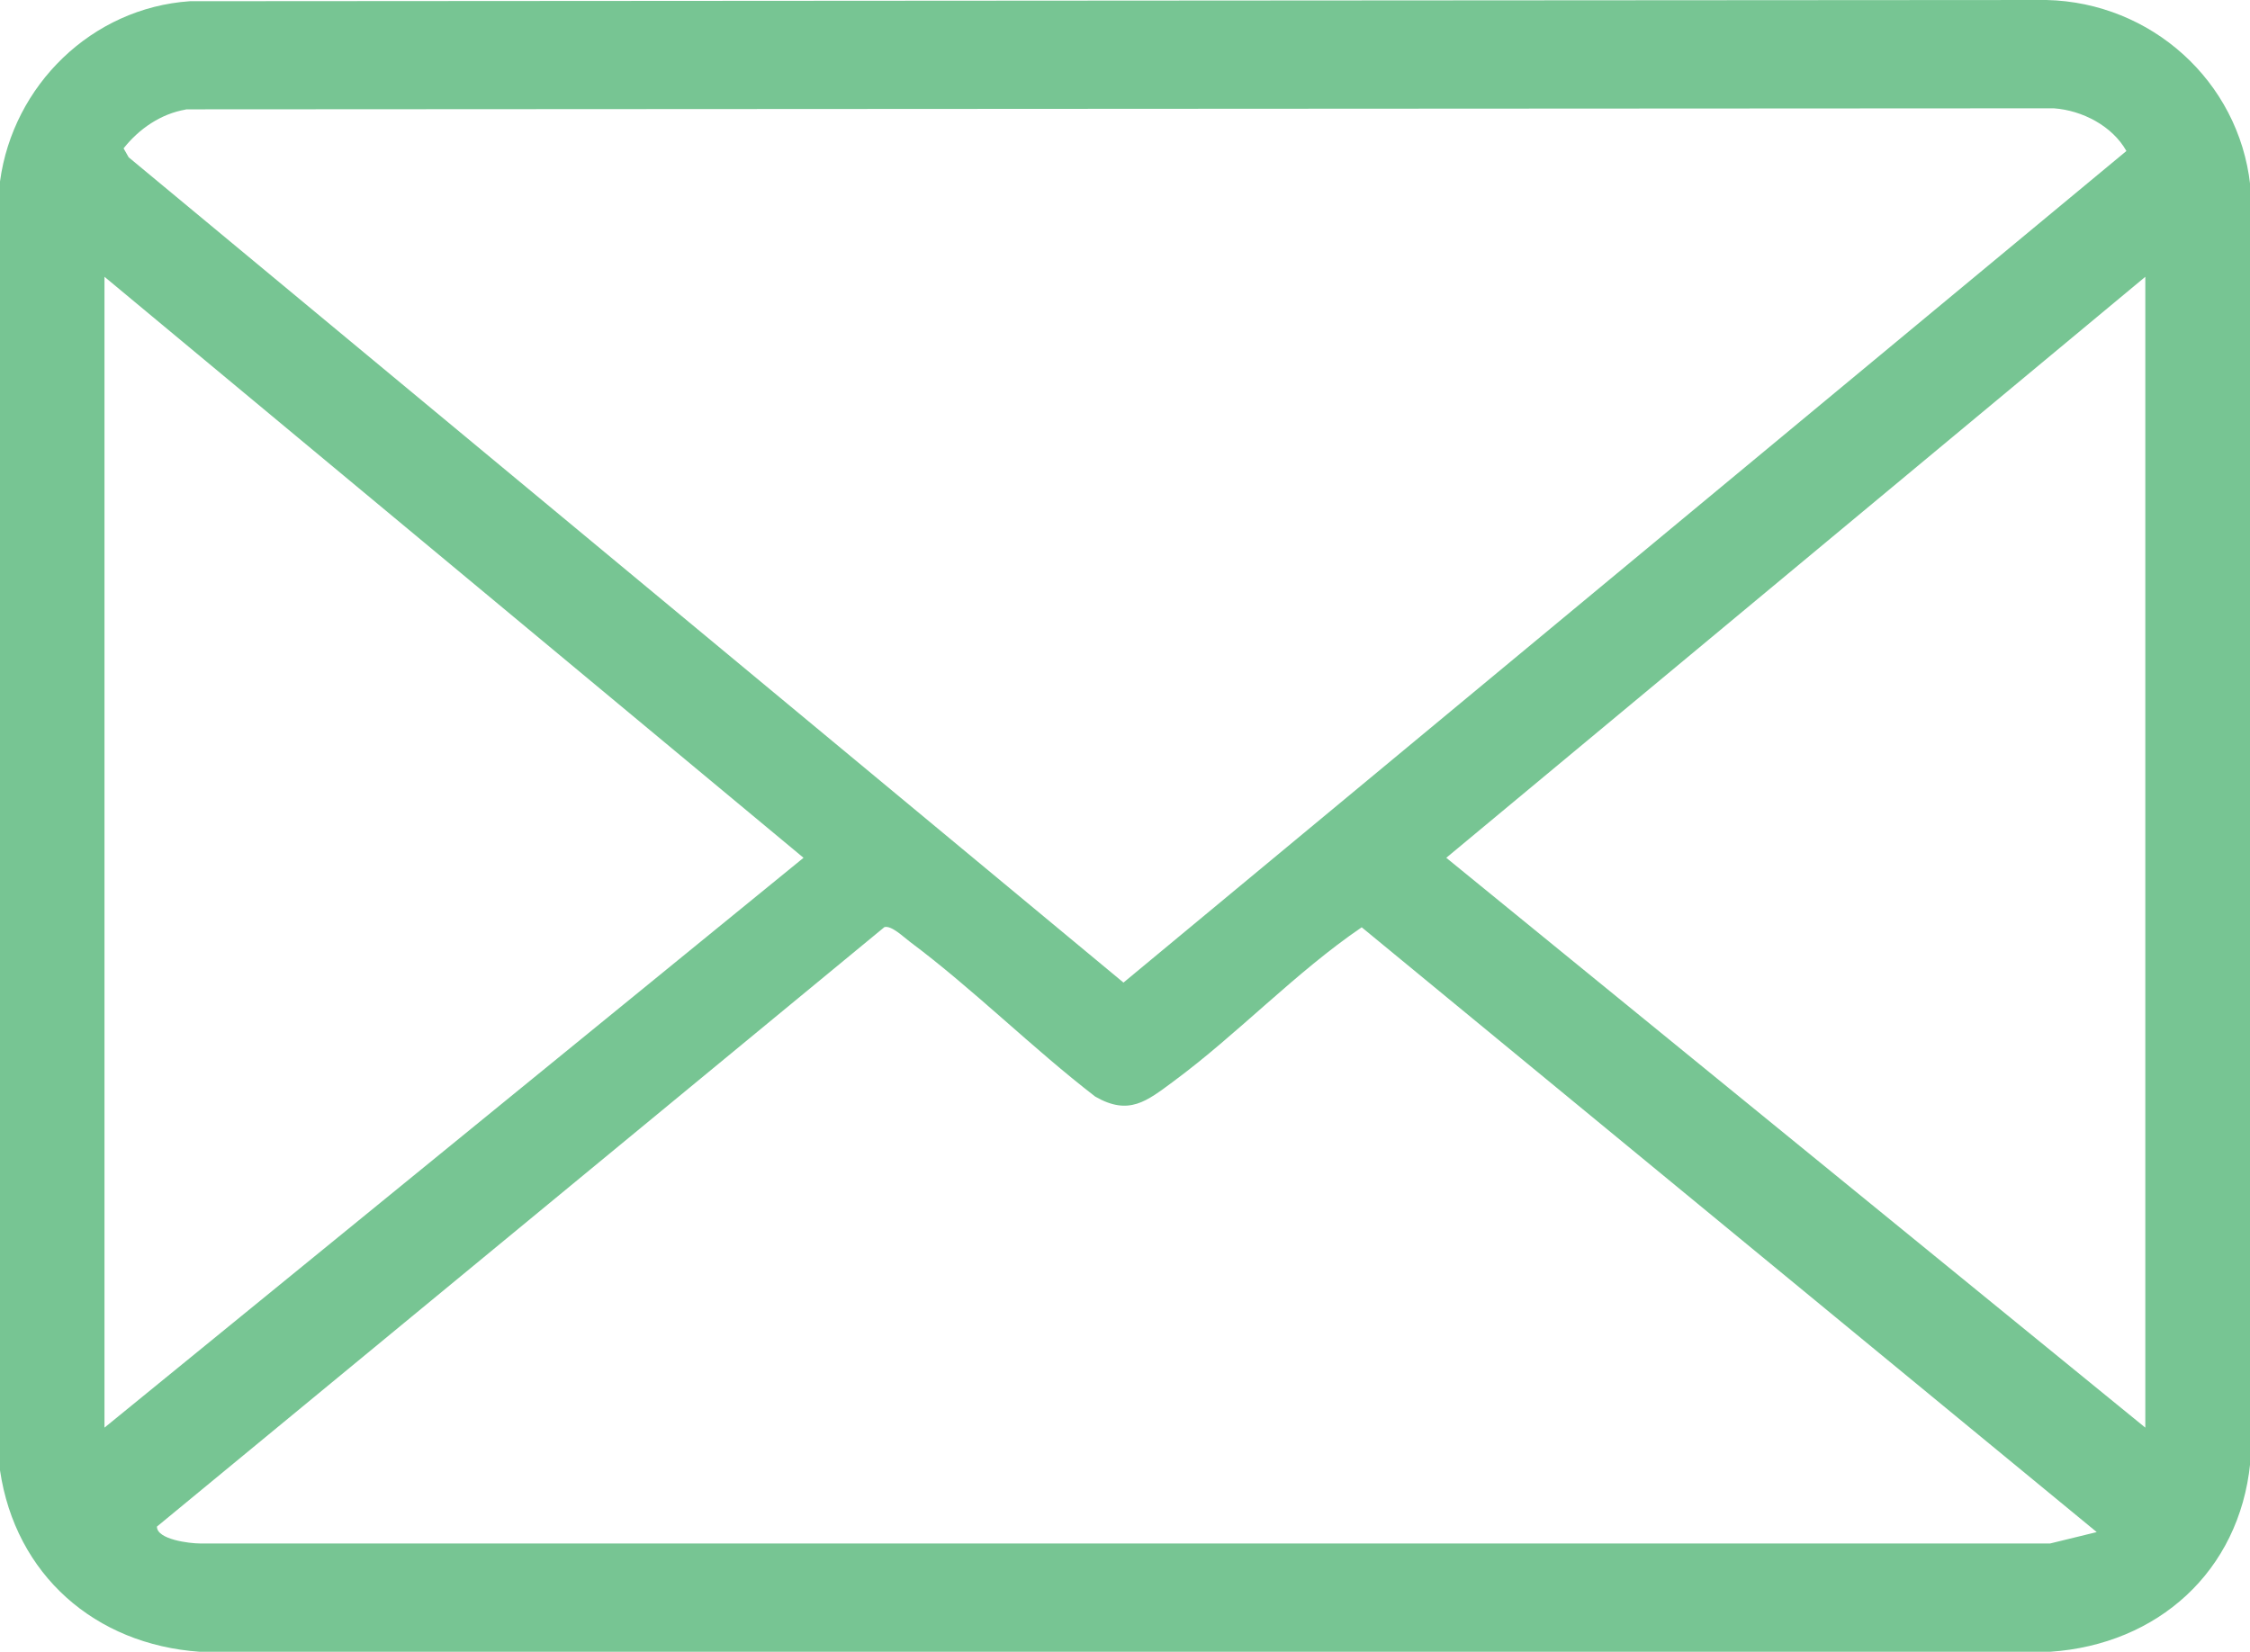 <?xml version="1.0" encoding="UTF-8"?>
<svg xmlns="http://www.w3.org/2000/svg" xmlns:xlink="http://www.w3.org/1999/xlink" id="Layer_2" data-name="Layer 2" viewBox="0 0 110.69 81.29">
  <defs>
    <clipPath id="clippath">
      <rect width="110.69" height="81.29" style="fill: none;"></rect>
    </clipPath>
  </defs>
  <g id="Layer_1-2" data-name="Layer 1">
    <g style="clip-path: url(#clippath);">
      <path d="M103.15,75.39l-36.16-29.76c-3.26,2.22-6.11,5.26-9.27,7.59-1.3.96-2.18,1.7-3.84.74-3.09-2.38-6.01-5.3-9.12-7.62-.32-.24-.9-.81-1.25-.72L7.72,75.12c0,.64,1.62.83,2.11.83h91.03l2.29-.56ZM105.54,70.25V13.62l-34.39,28.59,34.39,28.04ZM5.14,70.25l34.39-28.04L5.14,13.62v56.63ZM9.14,5.39c-1.23.21-2.3.95-3.06,1.91l.25.44,48.94,40.61L104.61,7.43c-.69-1.23-2.17-2-3.57-2.1l-91.89.05ZM9.34.06L100.68,0c5.14.12,9.45,3.98,10.02,9.1v62.9c-.54,5.33-4.55,8.92-9.84,9.28H9.83c-5.16-.36-9.07-3.79-9.83-8.93V8.93C.64,4.19,4.52.39,9.34.06" style="fill: #77c593;"></path>
    </g>
  </g>
</svg>
